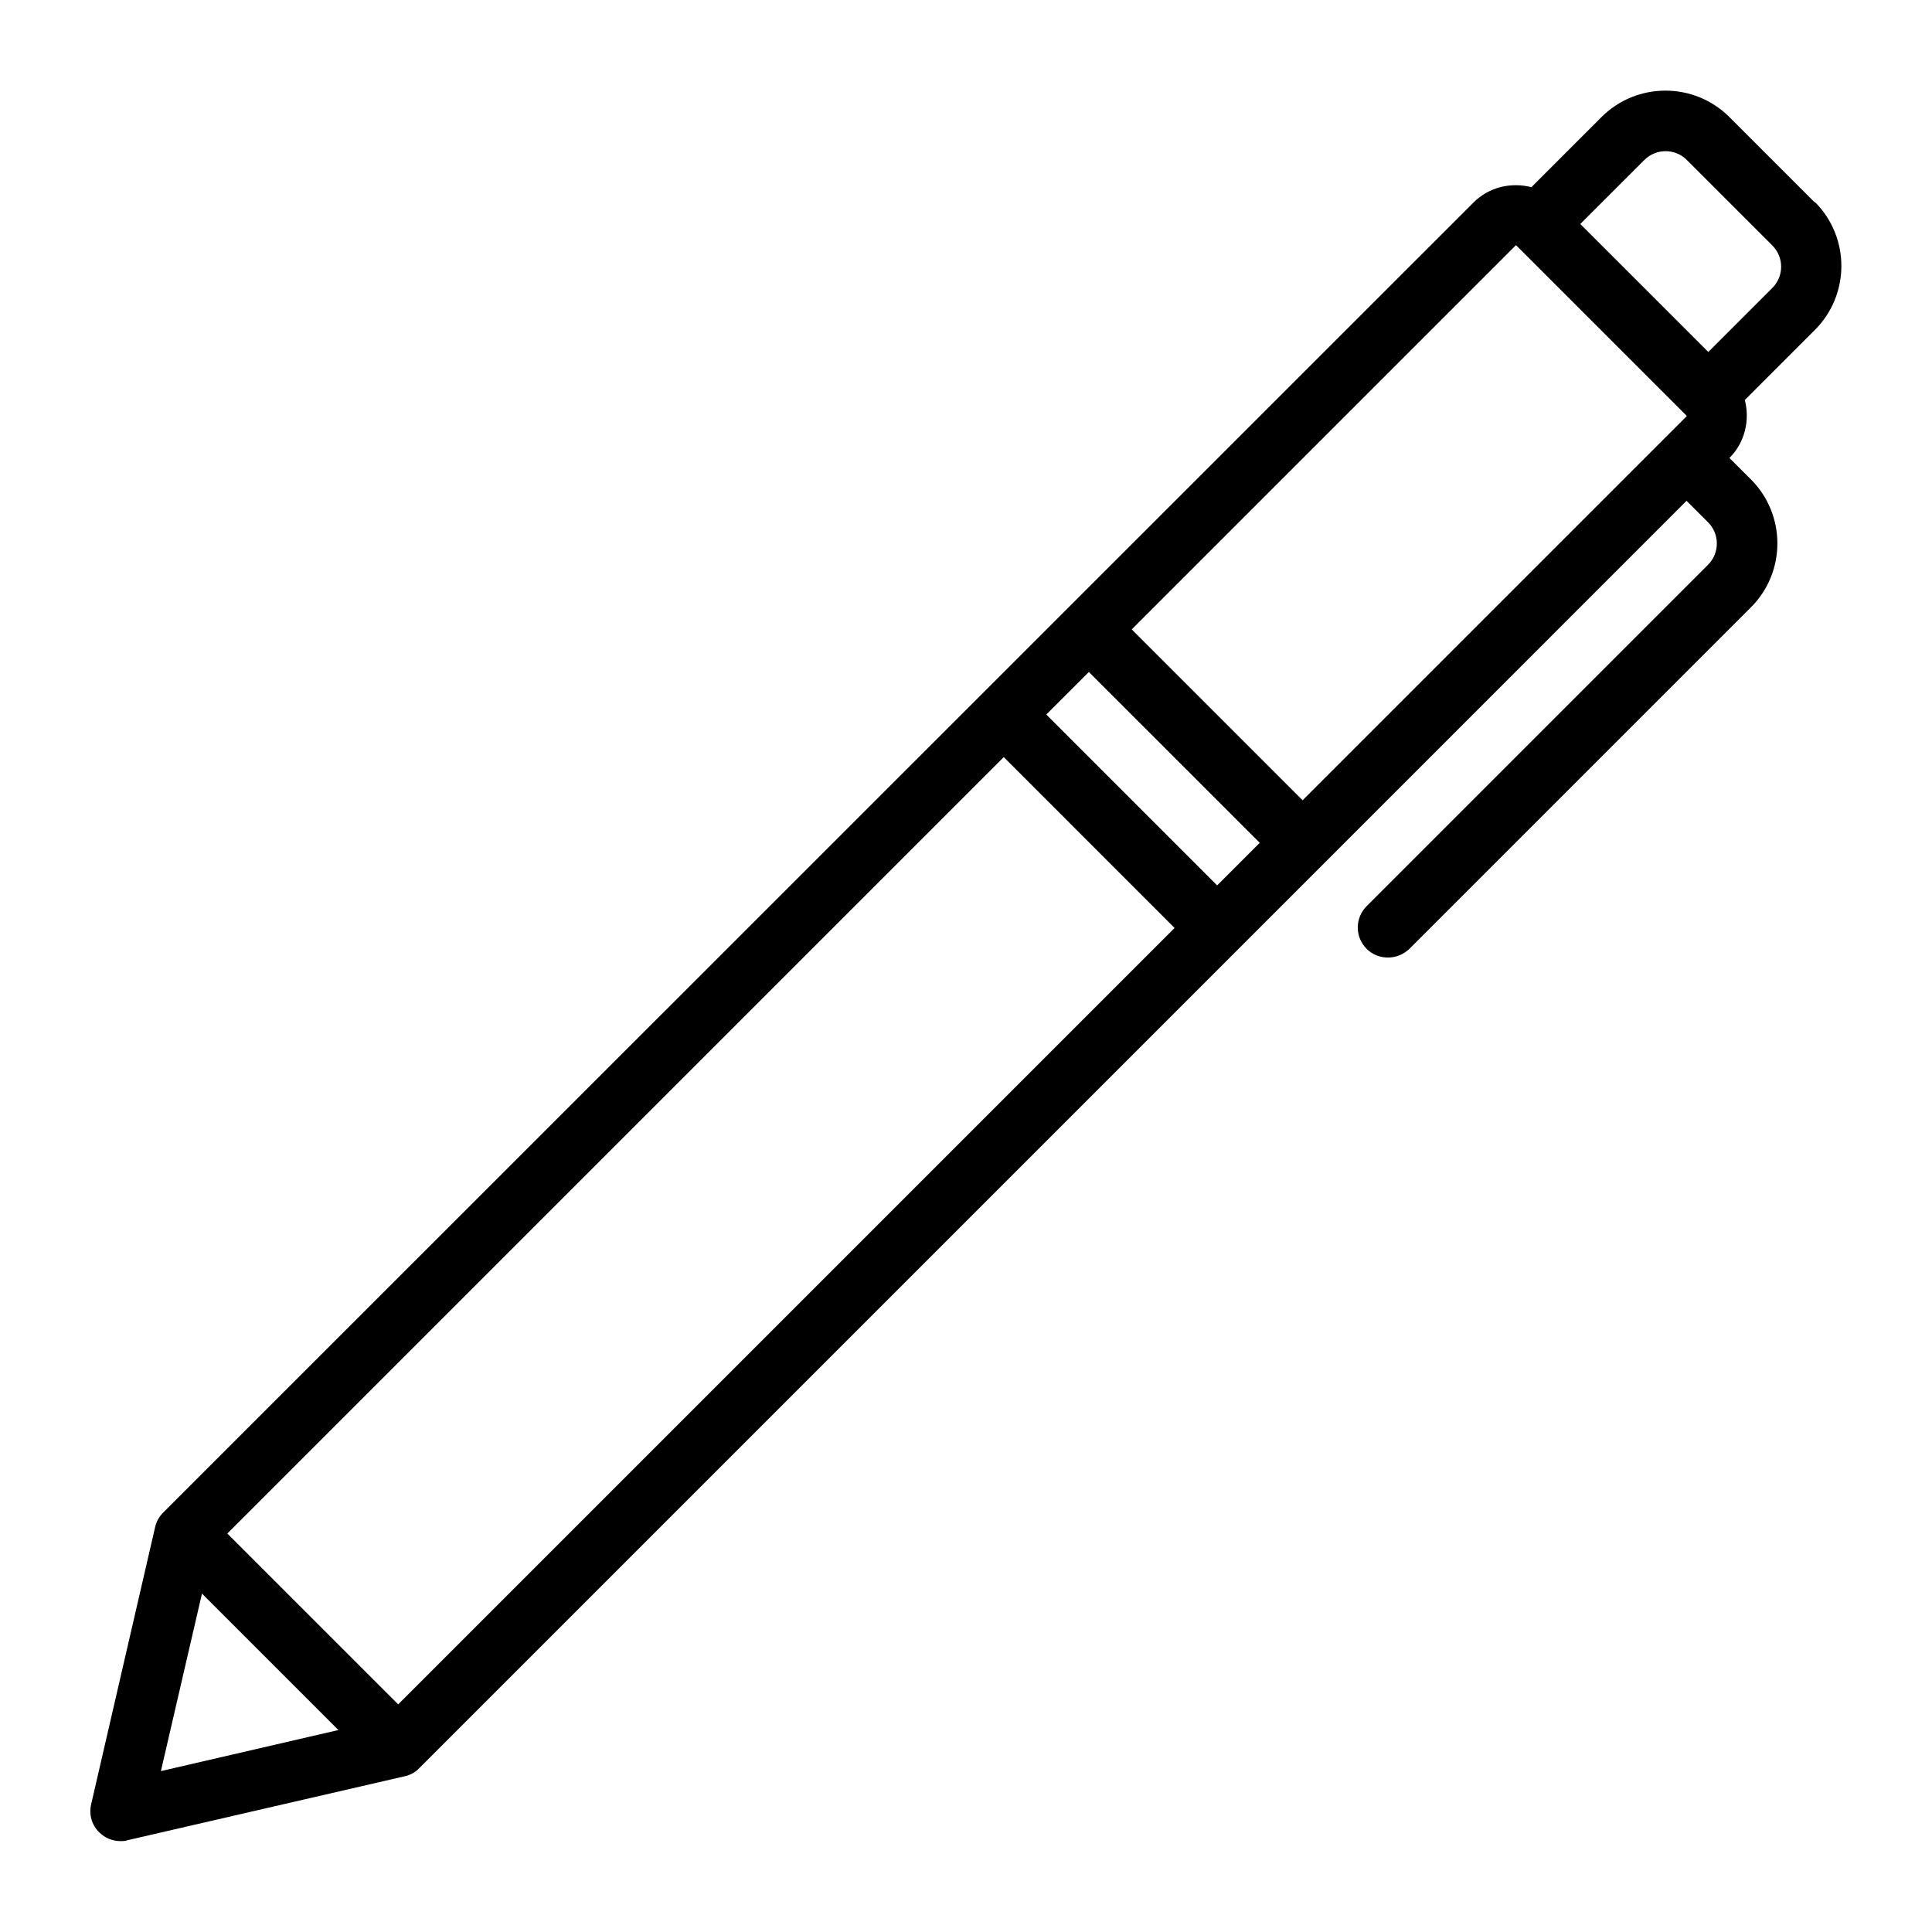 <svg width="50" height="50" viewBox="0 0 50 50" fill="none" xmlns="http://www.w3.org/2000/svg">
<path d="M46.969 5.242L44.758 3.031C43.844 2.117 42.359 2.117 41.445 3.031L39.633 4.844C39.109 4.711 38.539 4.836 38.133 5.242L4.227 39.141C4.125 39.242 4.047 39.375 4.016 39.516L2.359 46.695C2.297 46.961 2.375 47.234 2.57 47.422C2.719 47.57 2.914 47.648 3.125 47.648C3.18 47.648 3.242 47.648 3.297 47.625L10.477 45.969C10.617 45.938 10.75 45.867 10.852 45.758L34.258 22.352L43.648 12.961L44.203 13.516C44.508 13.82 44.508 14.312 44.203 14.617L35.367 23.453C35.063 23.758 35.063 24.25 35.367 24.555C35.523 24.711 35.719 24.781 35.922 24.781C36.125 24.781 36.32 24.703 36.477 24.555L45.313 15.719C46.227 14.805 46.227 13.32 45.313 12.406L44.758 11.852C45.164 11.445 45.289 10.867 45.156 10.352L46.969 8.539C47.883 7.625 47.883 6.141 46.969 5.227V5.242ZM39.234 6.344L43.656 10.766L33.711 20.711L29.289 16.289L39.234 6.344ZM31.5 22.914L27.078 18.492L28.18 17.391L32.602 21.812L31.5 22.914ZM5.227 41.242L8.758 44.773L4.164 45.836L5.227 41.242ZM10.305 44.109L5.883 39.688L25.977 19.594L30.398 24.016L10.305 44.109ZM45.867 7.453L44.211 9.109L40.898 5.797L42.555 4.141C42.859 3.836 43.352 3.836 43.656 4.141L45.867 6.352C46.172 6.656 46.172 7.148 45.867 7.453Z" fill="black"/>
</svg>
